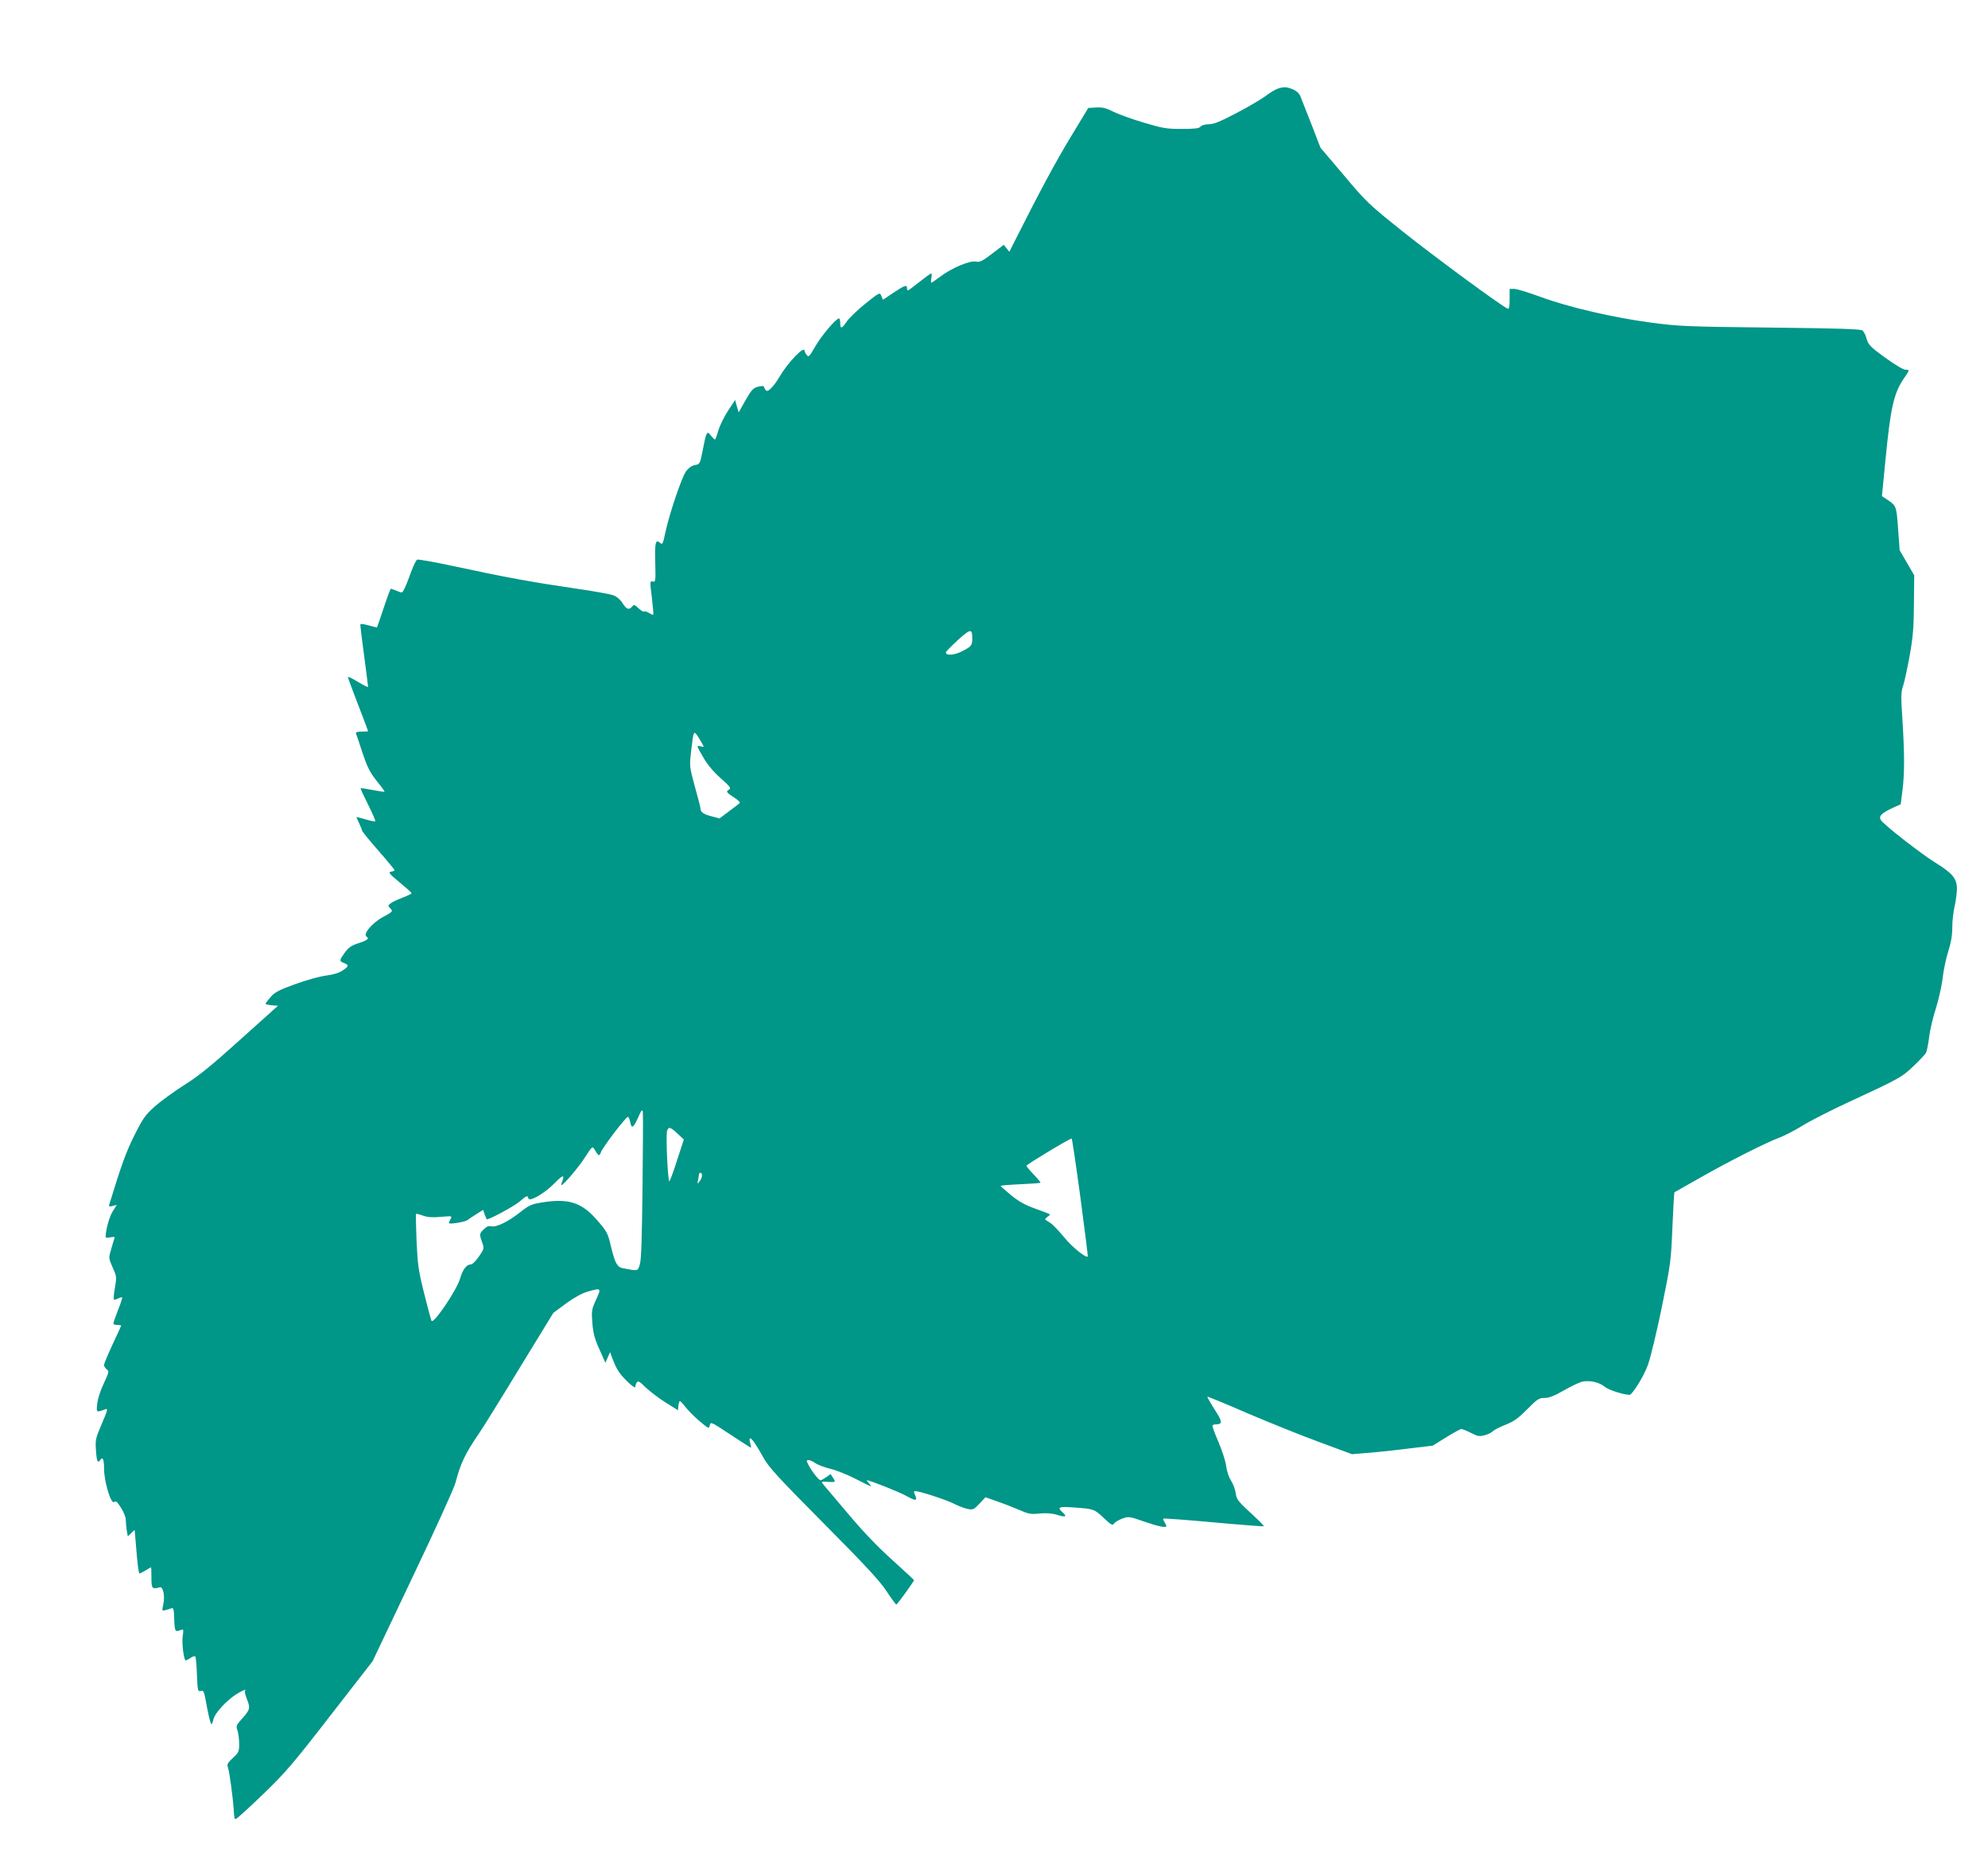 <?xml version="1.0" standalone="no"?>
<!DOCTYPE svg PUBLIC "-//W3C//DTD SVG 20010904//EN"
 "http://www.w3.org/TR/2001/REC-SVG-20010904/DTD/svg10.dtd">
<svg version="1.0" xmlns="http://www.w3.org/2000/svg"
 width="1280pt" height="1193pt" viewBox="0 0 1280 1193"
 preserveAspectRatio="xMidYMid meet">
<g transform="translate(0,1193) scale(0.1,-0.1)"
fill="#009688" stroke="none">
<path d="M8229 11360 c-15 -4 -51 -26 -80 -48 -30 -22 -115 -72 -190 -111
-103 -54 -145 -71 -176 -71 -24 0 -46 -6 -53 -15 -10 -12 -37 -15 -122 -15
-99 0 -122 4 -245 41 -75 22 -163 54 -195 70 -47 24 -70 29 -110 27 l-51 -3
-115 -190 c-98 -162 -192 -337 -359 -668 l-34 -68 -18 22 -18 23 -75 -57 c-64
-49 -79 -56 -105 -51 -39 8 -159 -43 -229 -97 -28 -21 -54 -39 -57 -39 -4 0
-4 14 0 30 3 17 2 30 -1 30 -4 0 -38 -25 -76 -55 -38 -30 -71 -55 -74 -55 -4
0 -6 7 -6 15 0 24 -16 18 -88 -30 l-67 -45 -10 24 c-10 25 -11 25 -101 -47
-50 -40 -103 -91 -120 -114 -34 -51 -44 -53 -44 -13 0 17 -4 30 -8 30 -19 0
-113 -111 -152 -179 -39 -68 -44 -73 -56 -56 -8 10 -14 22 -14 27 0 36 -109
-78 -162 -169 -14 -25 -38 -58 -53 -72 -25 -26 -35 -23 -47 11 -2 4 -19 3 -38
-2 -31 -8 -42 -21 -80 -87 l-44 -78 -12 40 -11 40 -46 -70 c-25 -39 -53 -96
-62 -127 -9 -32 -19 -58 -22 -58 -3 0 -14 12 -26 26 -25 33 -29 27 -52 -93
-18 -90 -19 -92 -51 -97 -20 -4 -41 -19 -56 -39 -28 -37 -108 -274 -134 -395
-16 -77 -19 -81 -35 -66 -28 25 -34 0 -30 -133 3 -115 2 -121 -16 -117 -19 5
-19 2 -6 -102 7 -59 11 -109 9 -112 -2 -2 -15 4 -28 12 -14 9 -28 13 -31 9 -4
-3 -20 6 -36 21 -25 24 -29 25 -41 11 -20 -24 -37 -18 -61 21 -12 20 -37 43
-56 50 -18 8 -127 28 -241 44 -285 42 -448 71 -800 147 -117 25 -218 43 -226
40 -7 -3 -25 -40 -41 -84 -15 -43 -34 -90 -42 -105 -13 -26 -14 -27 -48 -12
-19 7 -36 14 -39 14 -2 0 -23 -56 -46 -125 -23 -69 -42 -125 -43 -125 -1 0
-26 7 -55 14 -41 11 -52 12 -52 2 0 -7 11 -98 25 -202 14 -104 25 -192 25
-196 0 -4 -29 10 -65 32 -36 22 -65 36 -65 31 0 -4 29 -84 65 -176 36 -93 65
-170 65 -172 0 -2 -18 -3 -41 -3 -29 0 -40 -4 -37 -12 3 -7 22 -63 42 -125 31
-92 47 -124 91 -180 30 -37 53 -69 51 -70 -1 -2 -36 3 -77 11 -41 8 -75 13
-77 11 -2 -2 20 -49 48 -105 28 -56 49 -104 46 -107 -2 -3 -29 2 -59 11 -30 9
-57 16 -60 16 -3 0 4 -17 14 -37 10 -21 19 -42 19 -48 0 -6 47 -64 105 -130
58 -66 105 -123 105 -127 0 -4 -10 -8 -22 -10 -20 -3 -12 -13 54 -68 43 -35
78 -67 78 -71 0 -3 -26 -16 -58 -28 -31 -12 -66 -28 -76 -36 -18 -14 -19 -16
-2 -34 17 -19 15 -20 -45 -53 -72 -38 -134 -112 -109 -128 20 -13 6 -24 -57
-44 -40 -13 -60 -27 -83 -59 -36 -50 -37 -55 -5 -67 33 -13 32 -20 -9 -48 -22
-15 -60 -27 -108 -33 -40 -5 -129 -30 -198 -55 -102 -37 -131 -52 -157 -82
-18 -21 -33 -40 -33 -44 0 -4 18 -8 40 -10 l40 -3 -243 -218 c-186 -168 -269
-235 -360 -292 -65 -41 -150 -103 -189 -137 -63 -57 -77 -76 -133 -188 -54
-109 -80 -179 -161 -443 -5 -15 -1 -17 21 -11 l27 7 -27 -43 c-21 -34 -45
-119 -45 -164 0 -5 14 -6 31 -2 25 5 30 3 25 -9 -3 -9 -13 -40 -21 -70 -16
-54 -16 -55 10 -114 26 -57 27 -62 15 -131 -7 -39 -10 -74 -7 -76 3 -3 15 0
27 6 12 6 24 10 26 7 3 -2 -9 -39 -26 -81 -16 -42 -30 -81 -30 -86 0 -6 11
-10 25 -10 14 0 25 -2 25 -4 0 -3 -25 -57 -55 -121 -30 -65 -55 -124 -55 -133
0 -8 8 -21 17 -28 17 -11 15 -18 -19 -91 -22 -46 -39 -100 -42 -131 -6 -57 -7
-56 52 -35 19 8 15 -6 -27 -104 -36 -84 -38 -96 -33 -162 4 -67 12 -85 27 -61
16 25 25 5 25 -54 0 -86 45 -233 65 -216 11 9 20 2 44 -37 17 -26 31 -61 31
-78 0 -16 3 -47 6 -68 l7 -38 22 21 22 21 7 -83 c11 -138 18 -198 25 -198 3 0
21 9 39 20 18 11 33 20 35 20 1 0 2 -30 2 -67 0 -71 4 -76 54 -62 21 6 34 -55
23 -108 -10 -44 -9 -45 13 -39 13 3 30 9 39 12 13 5 16 -7 18 -73 3 -78 5 -81
42 -67 18 7 19 4 12 -43 -6 -45 8 -153 20 -153 3 0 16 7 30 16 13 9 28 14 31
10 4 -3 9 -56 11 -117 4 -101 6 -110 23 -106 22 6 22 5 44 -116 10 -53 22 -97
26 -97 4 0 10 15 14 33 8 37 80 116 144 158 40 26 75 39 58 23 -3 -3 3 -28 14
-56 22 -56 19 -66 -38 -129 -32 -36 -34 -41 -24 -70 6 -18 11 -56 11 -86 0
-50 -3 -56 -41 -91 -35 -33 -39 -41 -31 -62 9 -24 30 -180 37 -270 4 -62 4
-60 14 -60 6 0 83 71 173 157 146 141 191 193 435 508 l272 350 259 545 c143
300 267 572 275 605 32 124 62 187 158 327 20 29 135 214 254 410 l218 356 81
60 c51 37 103 66 138 76 90 26 91 25 56 -51 -29 -64 -30 -72 -24 -152 6 -67
15 -102 46 -169 l38 -86 15 35 15 34 11 -30 c30 -80 47 -107 97 -156 30 -30
54 -47 54 -39 0 8 5 22 10 30 8 12 18 7 57 -32 26 -25 84 -69 128 -97 l80 -50
3 29 c2 17 6 30 10 30 4 -1 21 -19 37 -40 17 -22 57 -62 90 -90 59 -49 60 -50
65 -26 5 24 8 23 133 -60 70 -46 129 -84 132 -84 2 0 0 13 -5 30 -5 17 -5 30
0 30 11 0 38 -39 86 -125 32 -59 95 -128 387 -422 268 -270 362 -371 405 -437
31 -47 60 -86 63 -86 6 0 114 149 114 157 0 2 -64 61 -141 131 -95 85 -188
183 -284 297 -79 94 -150 178 -159 188 -15 18 -14 19 24 17 57 -3 57 -3 39 25
l-16 25 -28 -20 c-16 -11 -32 -20 -37 -20 -11 0 -56 57 -77 98 -15 29 -15 32
0 32 9 0 28 -9 43 -19 15 -11 59 -28 97 -37 38 -9 110 -38 159 -63 114 -58
114 -58 91 -32 -11 11 -17 21 -14 21 19 0 212 -77 256 -102 58 -33 71 -31 54
7 -9 20 -9 25 1 25 29 0 195 -54 247 -80 31 -16 72 -31 92 -35 33 -6 39 -3 74
34 l39 42 70 -25 c39 -13 103 -38 143 -55 64 -28 79 -31 135 -25 43 4 78 2
115 -9 55 -17 65 -12 32 18 -35 32 -23 37 73 30 129 -9 133 -10 194 -68 50
-47 56 -50 67 -34 7 9 32 23 54 31 39 14 45 13 139 -20 90 -31 143 -42 143
-29 0 3 -5 14 -12 25 -7 10 -10 21 -8 23 3 3 149 -8 324 -24 176 -16 321 -27
323 -25 2 2 -22 28 -54 57 -116 108 -120 112 -127 157 -3 24 -17 60 -30 80
-14 21 -27 61 -31 92 -3 30 -26 100 -49 155 -24 55 -42 103 -39 108 2 4 12 7
21 7 45 1 44 16 -7 95 -28 44 -49 81 -47 83 2 2 119 -46 259 -107 141 -60 349
-144 464 -186 l208 -77 85 7 c47 3 164 15 260 27 l175 21 87 54 c47 29 91 53
97 53 7 0 34 -11 62 -25 43 -22 54 -24 88 -15 21 5 44 17 51 24 6 8 42 27 80
42 56 22 83 41 142 100 66 67 77 74 113 74 29 0 62 13 125 49 47 27 100 52
118 56 48 10 109 -4 143 -32 24 -21 114 -50 160 -53 18 -1 93 119 119 192 17
46 57 213 90 373 57 279 59 298 68 513 5 123 11 224 13 226 2 1 76 43 164 93
188 107 424 226 512 259 35 13 103 49 152 79 50 31 186 100 303 154 314 145
336 157 411 230 38 36 73 74 78 83 5 10 14 55 20 100 5 46 25 130 44 188 18
58 38 146 43 195 6 50 22 126 36 170 18 56 26 103 26 155 0 41 7 102 15 135 8
33 14 83 15 112 0 66 -27 100 -137 168 -97 60 -339 249 -354 277 -13 25 5 43
82 79 l47 21 11 87 c14 110 14 235 0 457 -10 151 -9 181 4 217 8 23 27 110 42
192 22 123 27 183 28 335 l2 186 -47 81 -47 81 -10 139 c-11 149 -10 147 -80
193 l-24 16 22 224 c33 344 54 438 119 533 38 55 39 57 9 57 -13 0 -69 34
-130 78 -94 68 -107 82 -118 119 -6 24 -18 48 -27 55 -11 10 -152 14 -591 19
-541 6 -588 8 -771 32 -241 32 -531 99 -712 166 -76 28 -151 51 -168 51 l-30
0 0 -66 c0 -50 -3 -65 -13 -61 -36 14 -470 333 -672 494 -221 177 -236 190
-381 363 l-152 179 -57 148 c-32 81 -64 162 -71 180 -8 22 -25 37 -50 48 -40
16 -56 17 -95 5z m-1969 -3540 c0 -46 -6 -53 -68 -84 -49 -25 -102 -28 -102
-6 0 5 35 40 77 79 82 74 93 76 93 11z m-1730 -696 c0 -3 -9 -2 -20 1 -27 9
-26 4 20 -74 25 -44 65 -91 110 -131 58 -51 68 -65 56 -72 -24 -13 -20 -20 30
-52 25 -16 42 -32 37 -36 -4 -4 -35 -28 -69 -53 l-61 -46 -53 14 c-51 13 -70
27 -70 51 0 6 -16 69 -36 140 -35 129 -35 129 -24 229 16 137 16 137 51 82 16
-26 29 -50 29 -53z m-393 -2839 c-4 -339 -8 -470 -18 -498 -14 -42 -10 -41
-112 -21 -33 7 -48 35 -72 134 -22 95 -26 101 -98 183 -93 105 -178 132 -339
107 -76 -12 -88 -17 -146 -62 -79 -63 -157 -101 -189 -93 -17 4 -30 -1 -48
-19 -29 -29 -29 -31 -11 -84 14 -39 14 -41 -20 -91 -19 -28 -42 -51 -51 -51
-28 0 -53 -31 -70 -89 -21 -76 -174 -301 -185 -274 -4 10 -26 91 -48 180 -36
144 -41 182 -48 334 -4 94 -5 172 -4 174 2 2 23 -3 45 -11 31 -11 62 -13 116
-8 72 6 73 6 62 -14 -6 -11 -11 -23 -11 -26 0 -10 105 7 120 19 8 7 34 24 58
39 l43 27 10 -31 c6 -16 12 -30 14 -30 19 0 171 82 206 111 52 44 56 45 61 24
5 -25 103 31 165 94 55 57 70 62 54 17 -6 -14 -9 -26 -6 -26 13 0 117 123 154
183 39 61 46 68 55 53 31 -52 34 -53 46 -22 12 32 160 226 173 226 4 0 10 -14
14 -30 9 -49 20 -44 50 22 23 53 29 59 32 38 2 -14 1 -232 -2 -485z m225 347
l41 -38 -43 -132 c-23 -73 -46 -134 -50 -137 -10 -6 -24 296 -15 324 9 29 20
27 67 -17z m2594 -409 c28 -208 49 -380 48 -382 -10 -13 -100 59 -152 123 -34
41 -74 83 -89 93 -16 9 -30 19 -33 21 -3 2 4 10 14 18 11 7 18 15 15 17 -2 2
-44 18 -94 36 -67 24 -106 46 -157 88 -38 31 -67 57 -65 59 2 2 60 7 128 10
68 3 126 7 128 10 2 2 -17 25 -42 51 -25 26 -47 52 -48 58 -1 7 275 174 291
175 3 0 28 -170 56 -377z m-2436 139 c0 -10 -7 -27 -16 -38 -15 -18 -15 -18
-10 6 3 14 6 31 6 38 0 6 5 12 10 12 6 0 10 -8 10 -18z"/>
</g>
</svg>
